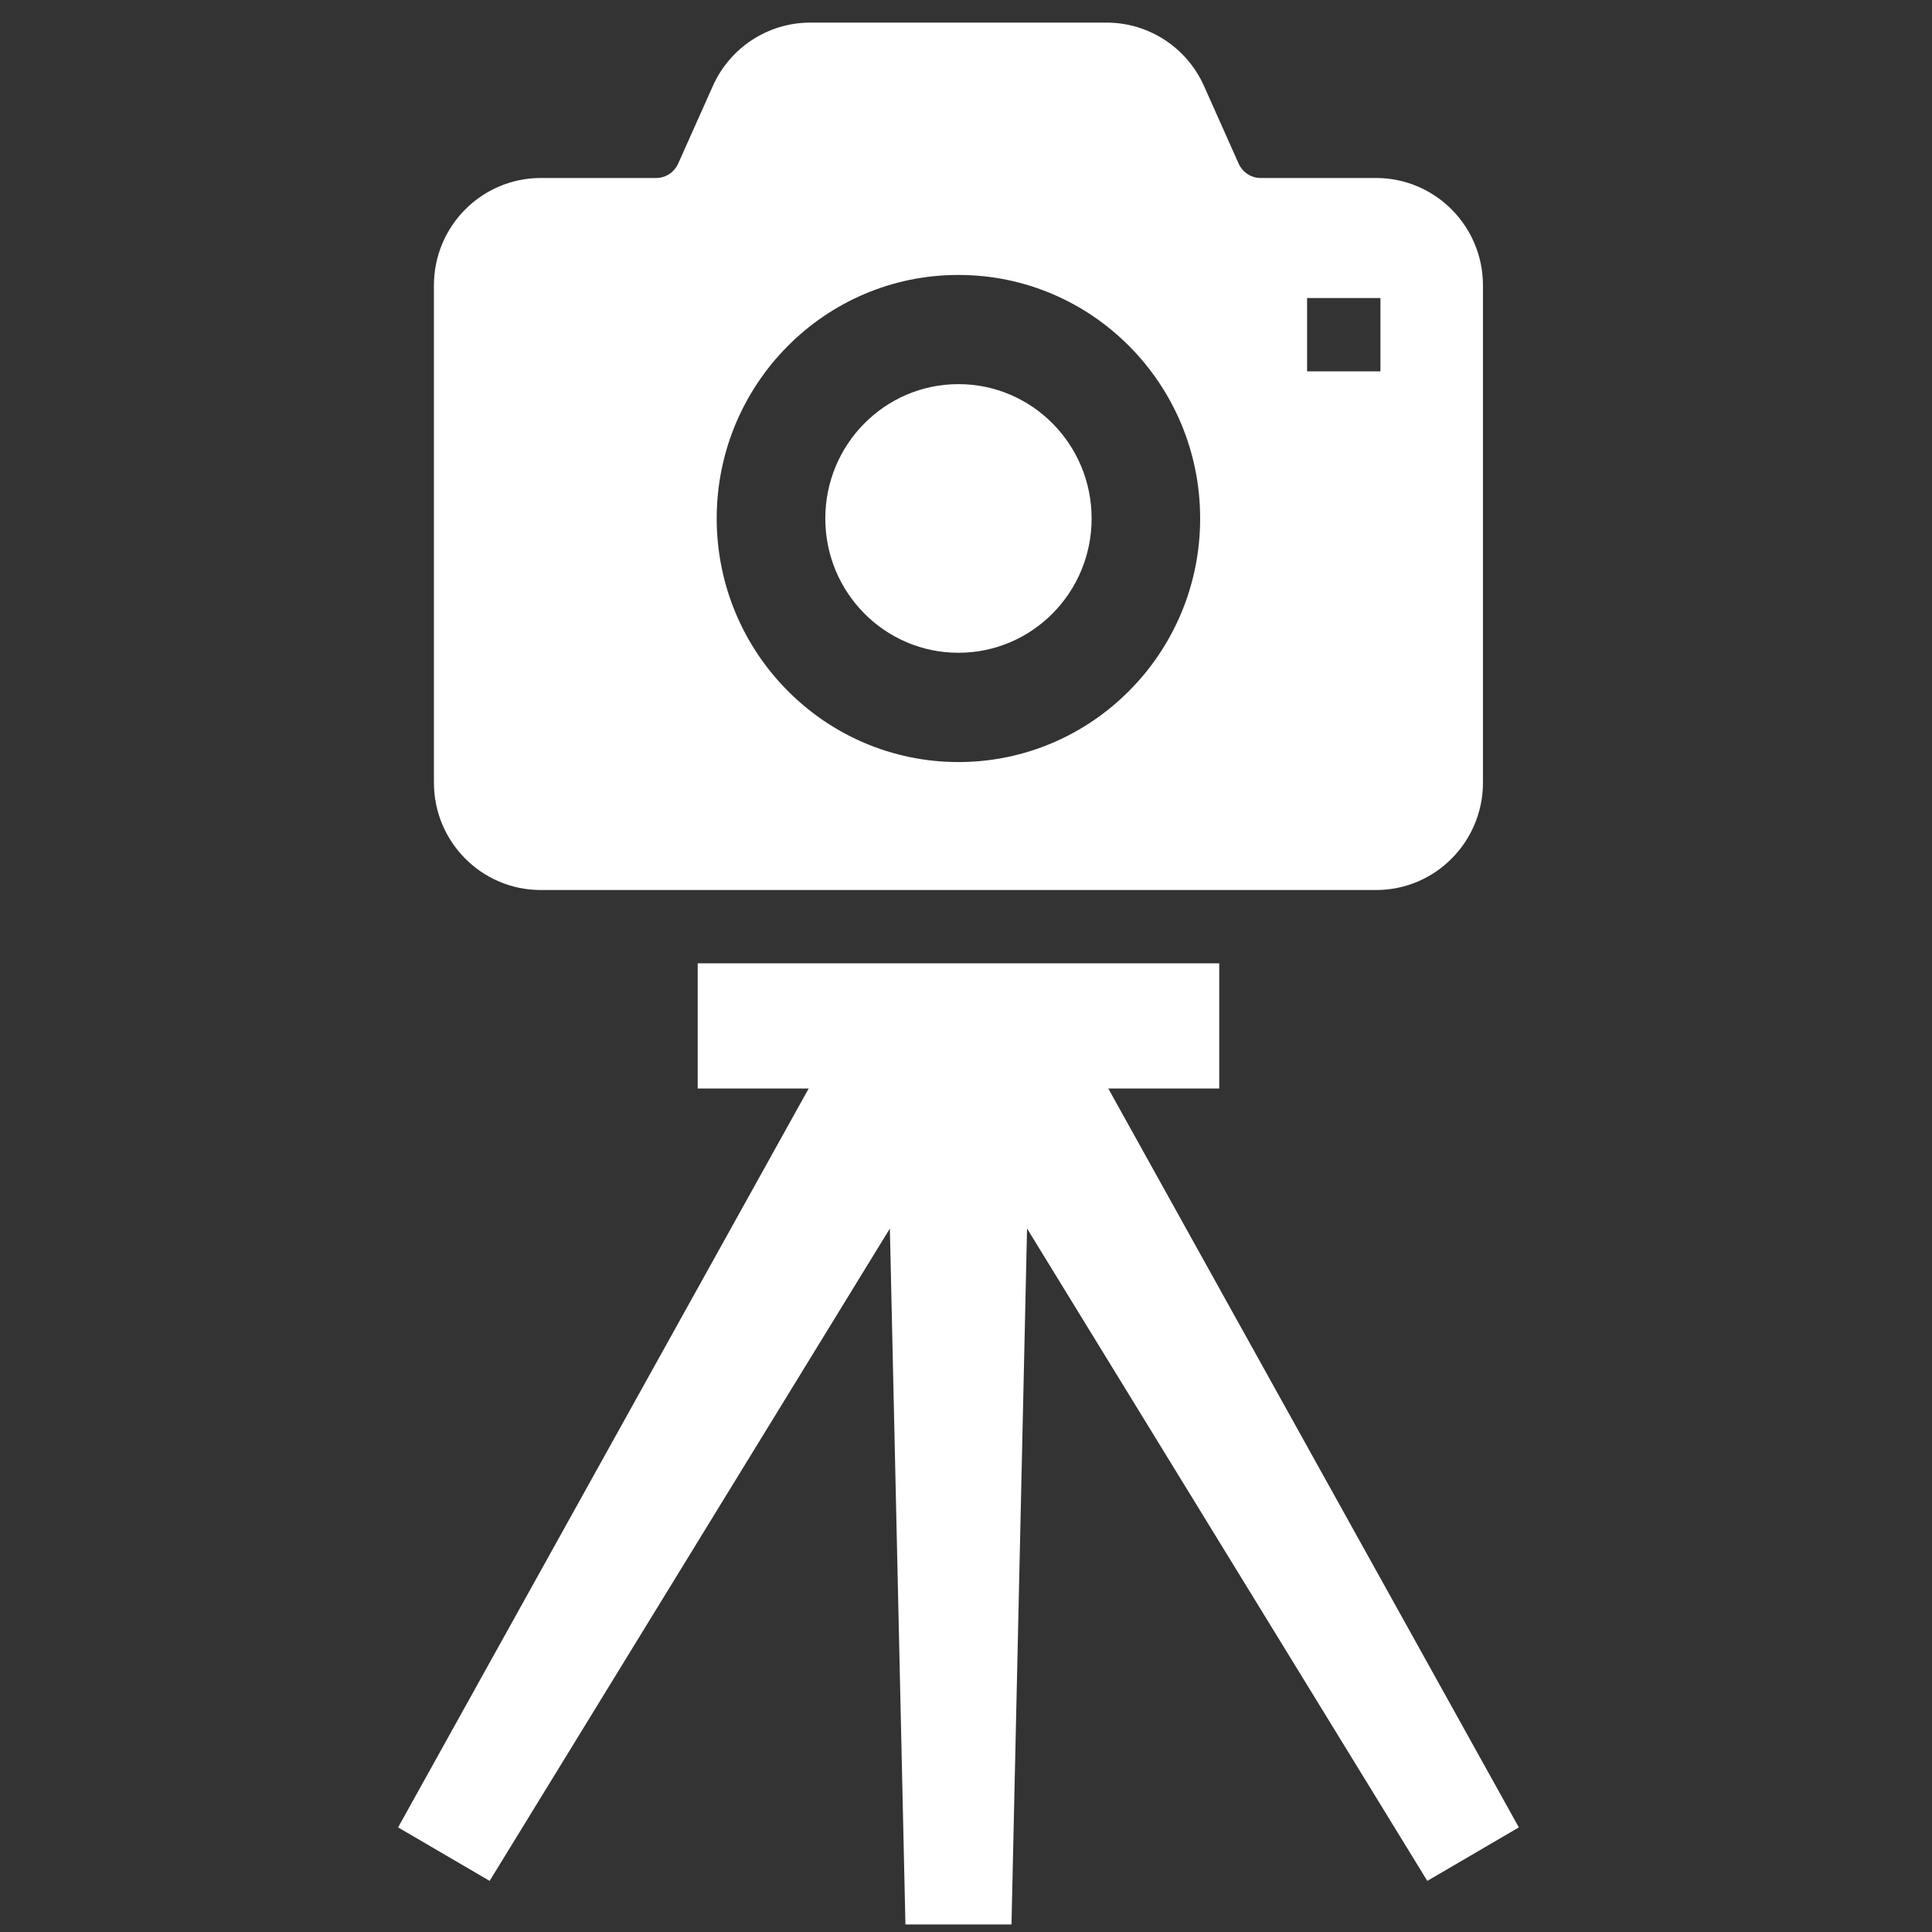 <svg width="57" height="57" viewBox="0 0 57 57" fill="none" xmlns="http://www.w3.org/2000/svg">
<rect x="0" y="0" width="57" height="57" fill="#333333" stroke="none"/>
<g clip-path="url(#clip0_64:1532)">
<path d="M28.277 19.259C30.447 19.259 32.206 17.486 32.206 15.297C32.206 13.108 30.447 11.333 28.277 11.333C26.108 11.333 24.349 13.108 24.349 15.297C24.349 17.486 26.108 19.259 28.277 19.259Z" fill="white"/>
<path d="M15.951 26.258H29.525H40.602C41.472 26.259 42.267 25.9 42.832 25.326C43.4 24.757 43.752 23.961 43.752 23.091V8.419C43.752 7.551 43.4 6.754 42.832 6.184C42.267 5.612 41.472 5.251 40.602 5.251H37.192C36.917 5.252 36.66 5.088 36.542 4.823L35.522 2.537C35.016 1.403 33.893 0.667 32.647 0.667H23.907C22.66 0.667 21.538 1.403 21.031 2.537L20.01 4.823C19.892 5.088 19.636 5.252 19.361 5.251H15.952C15.084 5.251 14.286 5.612 13.721 6.184C13.154 6.753 12.802 7.551 12.802 8.418V23.091C12.802 23.961 13.154 24.757 13.721 25.326C14.286 25.9 15.084 26.259 15.951 26.258ZM38.563 8.793H40.727V10.956H38.563V8.793ZM23.232 10.219C24.518 8.919 26.307 8.11 28.277 8.112C30.246 8.11 32.036 8.919 33.322 10.219C34.611 11.518 35.409 13.318 35.408 15.298C35.409 17.275 34.611 19.077 33.322 20.373C32.036 21.674 30.246 22.483 28.277 22.483C26.308 22.483 24.518 21.675 23.232 20.373C21.943 19.077 21.145 17.275 21.145 15.298C21.144 13.318 21.943 11.518 23.232 10.219Z" fill="white"/>
<path d="M32.698 32.115H35.971V28.421H20.584V32.115H23.858L11.745 53.914L14.446 55.492L26.254 36.245L26.713 56.778H29.842L30.301 36.245L42.11 55.492L44.811 53.914L32.698 32.115Z" fill="white"/>
</g>
<defs>
<clipPath id="clip0_64:1532">
<rect width="56.111" height="56.111" fill="white" transform="translate(0.223 0.667)"/>
</clipPath>
</defs>
</svg>
